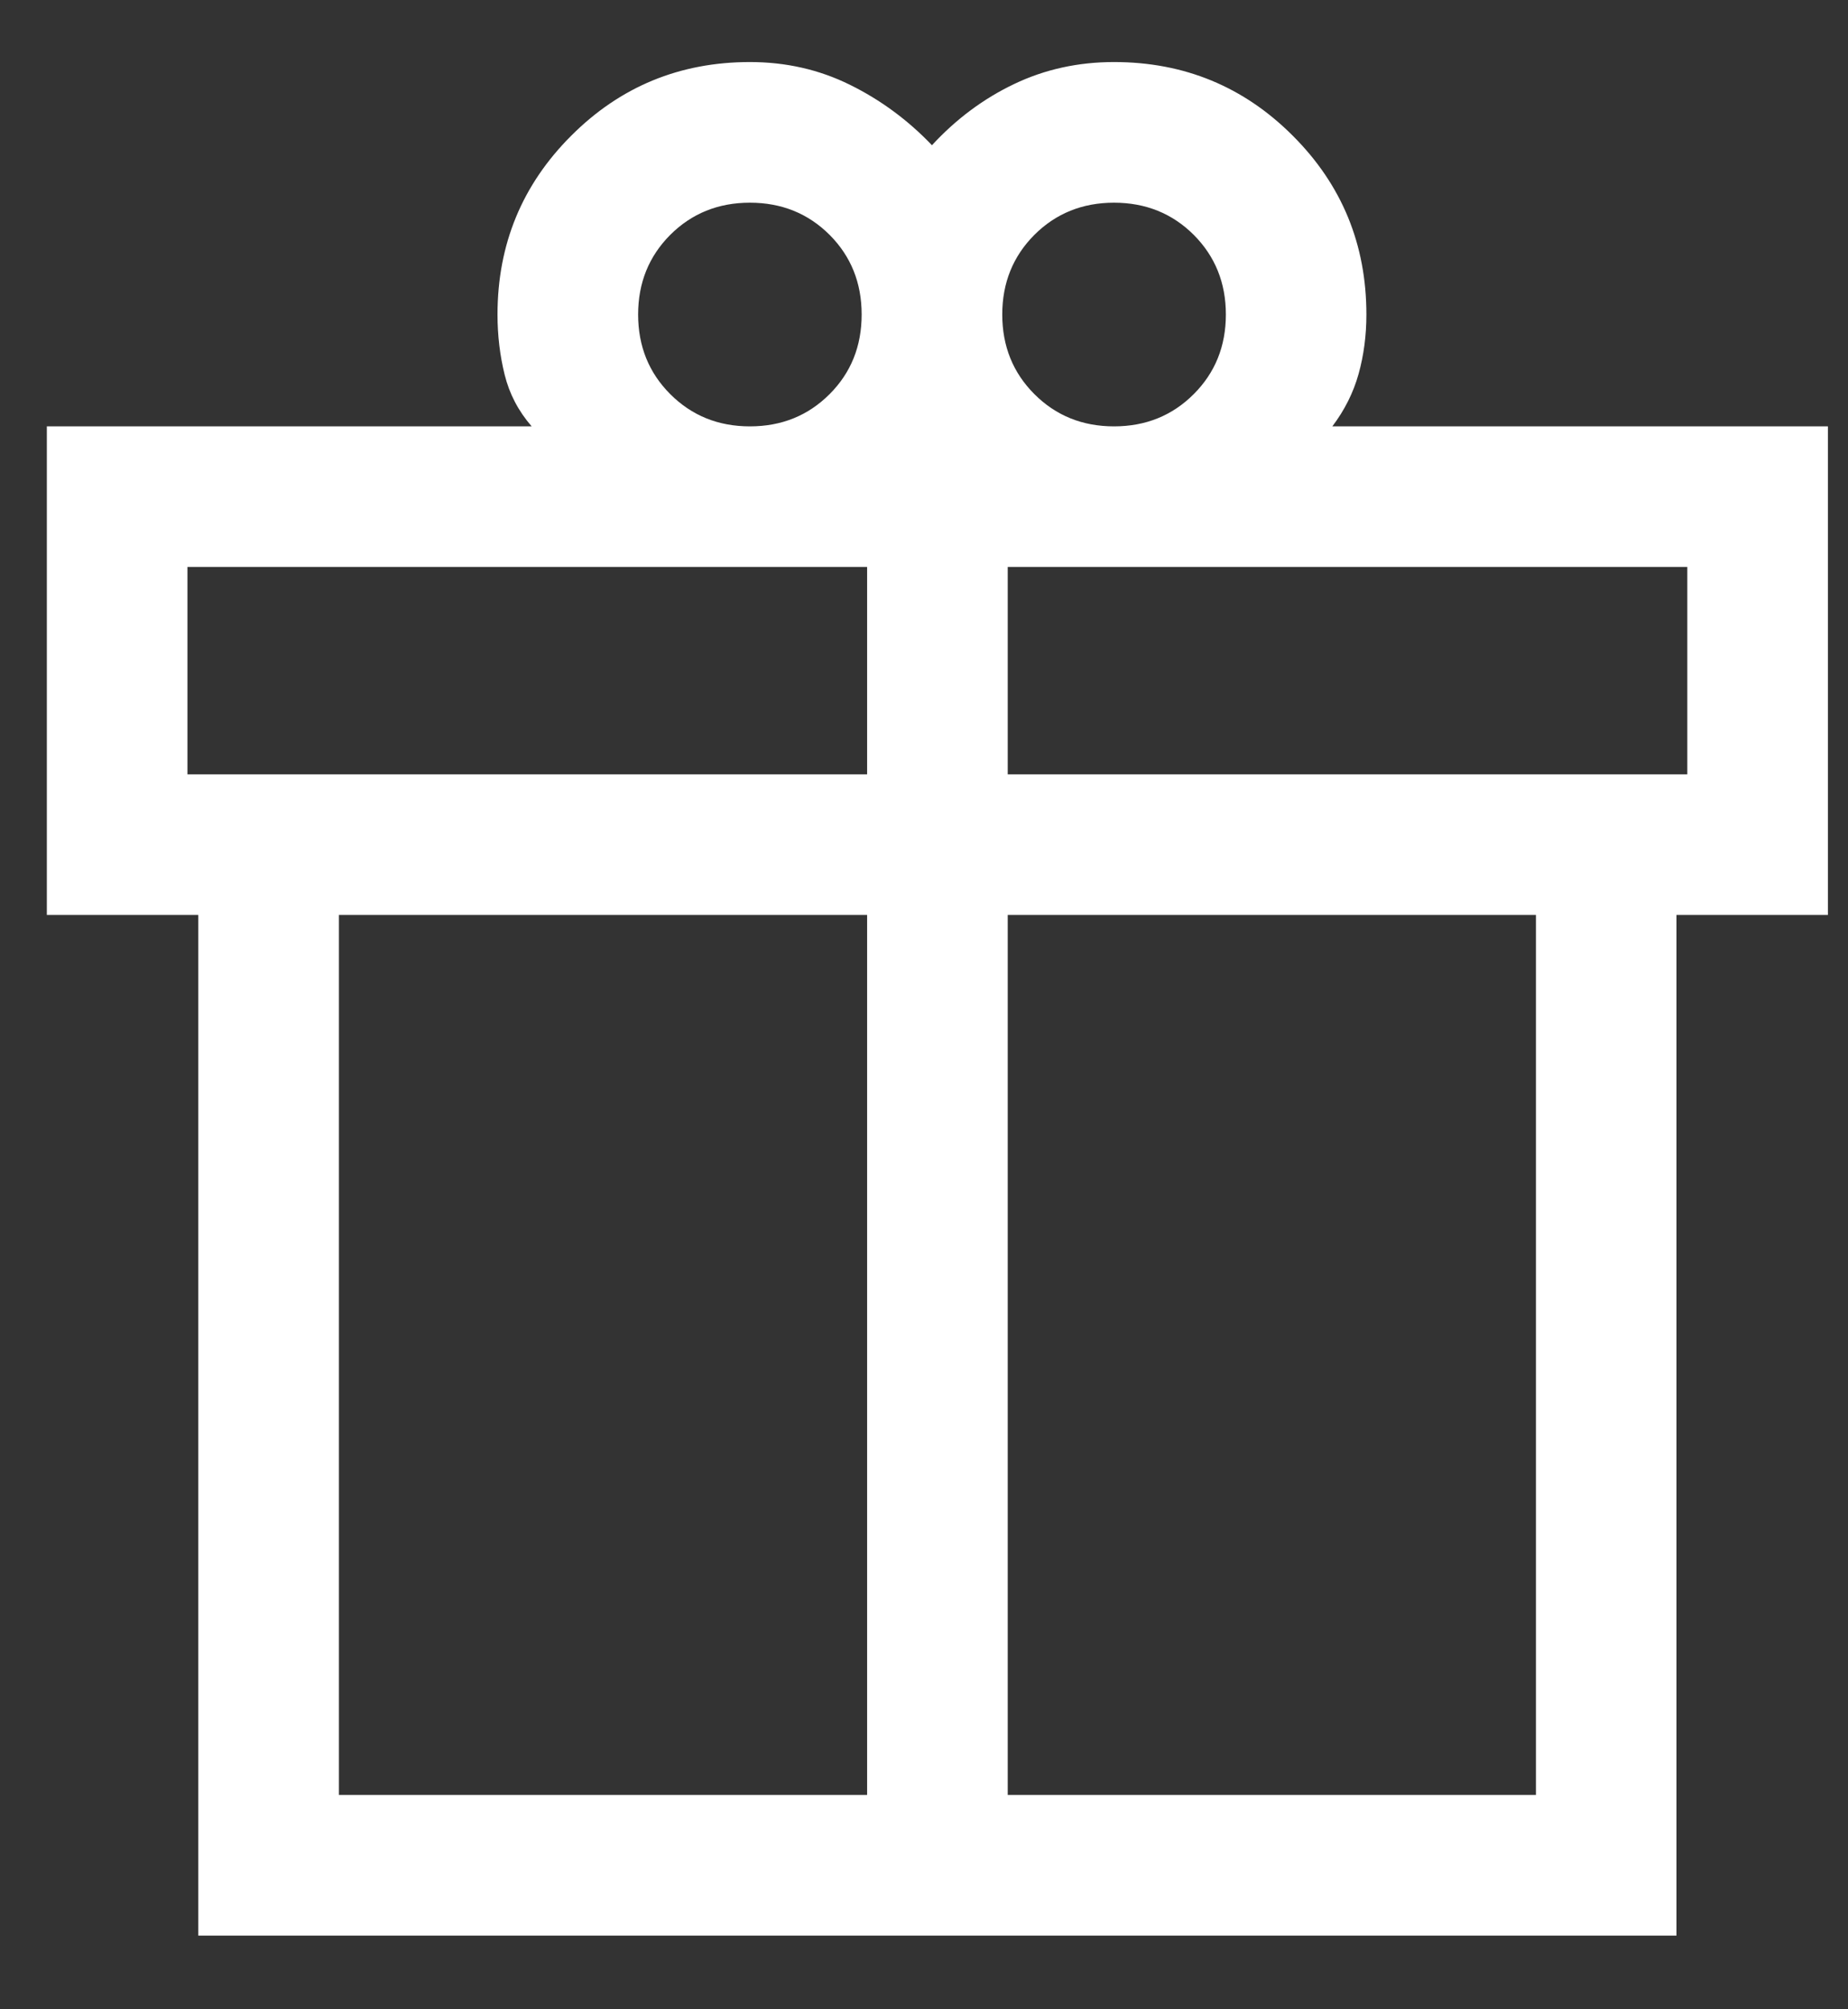 <svg width="23" height="25" viewBox="0 0 23 25" fill="none" xmlns="http://www.w3.org/2000/svg">
    <rect x="0" y="0" width="23" height="25" fill="#333333" stroke="none"/>
    <path d="M2.468 24.083V11.384H0.583V5.305H6.617C6.452 5.115 6.34 4.901 6.281 4.663C6.222 4.425 6.192 4.175 6.192 3.913C6.192 3.041 6.498 2.299 7.109 1.689C7.719 1.078 8.461 0.772 9.333 0.772C9.781 0.772 10.195 0.866 10.576 1.054C10.958 1.242 11.299 1.493 11.599 1.807C11.9 1.481 12.241 1.227 12.623 1.045C13.004 0.863 13.418 0.772 13.865 0.772C14.738 0.772 15.48 1.078 16.09 1.689C16.701 2.299 17.006 3.041 17.006 3.913C17.006 4.172 16.974 4.418 16.909 4.652C16.844 4.885 16.735 5.103 16.582 5.305H22.75V11.384H20.865V24.083H2.468ZM13.865 2.522C13.471 2.522 13.141 2.656 12.874 2.922C12.608 3.189 12.474 3.519 12.474 3.913C12.474 4.308 12.608 4.638 12.874 4.904C13.141 5.171 13.471 5.305 13.865 5.305C14.259 5.305 14.59 5.171 14.857 4.904C15.123 4.638 15.257 4.308 15.257 3.913C15.257 3.519 15.123 3.189 14.857 2.922C14.59 2.656 14.259 2.522 13.865 2.522ZM7.942 3.913C7.942 4.308 8.076 4.638 8.342 4.904C8.609 5.171 8.939 5.305 9.333 5.305C9.728 5.305 10.058 5.171 10.325 4.904C10.591 4.638 10.724 4.308 10.724 3.913C10.724 3.519 10.591 3.189 10.325 2.922C10.058 2.656 9.728 2.522 9.333 2.522C8.939 2.522 8.609 2.656 8.342 2.922C8.076 3.189 7.942 3.519 7.942 3.913ZM2.333 7.054V9.635H10.792V7.054H2.333ZM10.792 22.333V11.384H4.218V22.333H10.792ZM12.542 22.333H19.116V11.384H12.542V22.333ZM21 9.635V7.054H12.542V9.635H21Z" fill="white"/>
</svg>